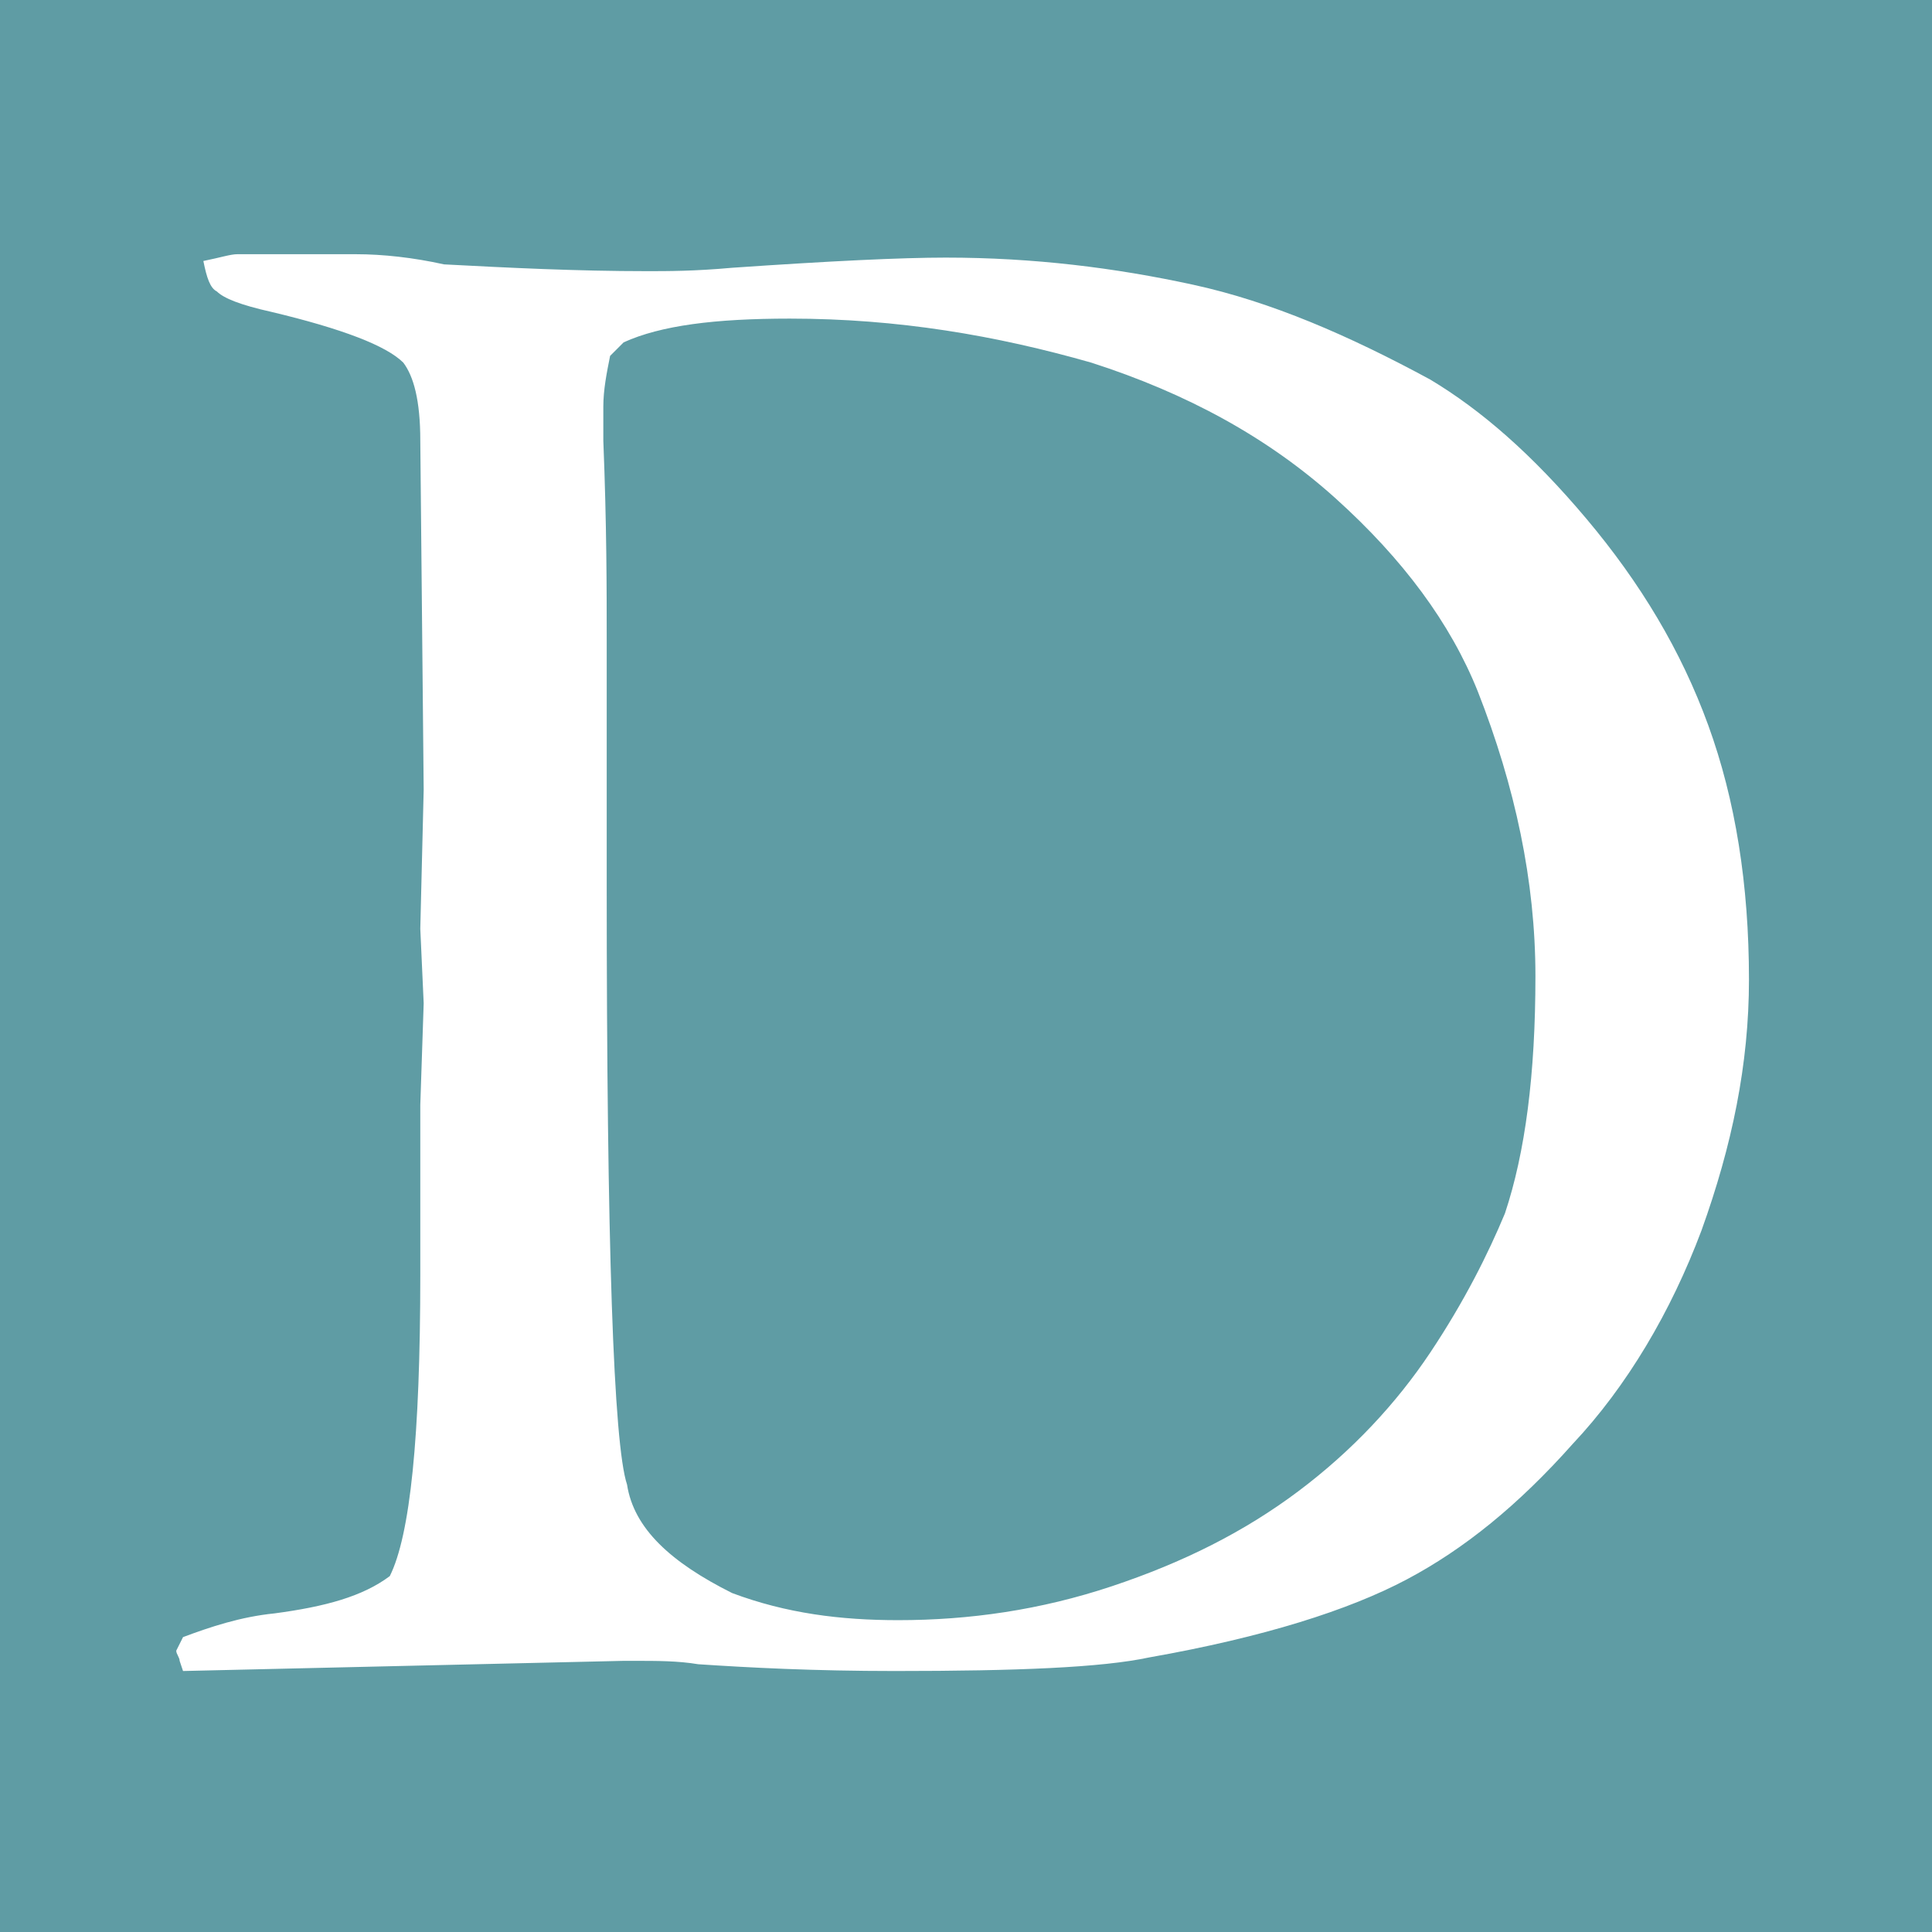 <?xml version="1.0" encoding="UTF-8"?> <!-- Generator: Adobe Illustrator 24.2.2, SVG Export Plug-In . SVG Version: 6.00 Build 0) --> <svg xmlns="http://www.w3.org/2000/svg" xmlns:xlink="http://www.w3.org/1999/xlink" version="1.2" id="Layer_1" x="0px" y="0px" width="57px" height="57px" viewBox="0 0 57 57" overflow="visible" xml:space="preserve"> <rect y="0" fill="#5F9CA4" width="57" height="57"></rect> <path fill="#FFFFFF" d="M5.4,48.3c0.8-0.3,1.7-0.6,2.7-0.7c1.5-0.2,2.6-0.5,3.4-1.1c0.6-1.2,0.9-4.1,0.9-8.9v-5l0.1-3l-0.1-2.2 l0.1-4.1l-0.1-10.3c0-1.2-0.2-1.9-0.5-2.3c-0.5-0.5-1.8-1-3.9-1.5C7.1,9,6.6,8.8,6.4,8.6C6.2,8.5,6.1,8.2,6,7.7 c0.5-0.1,0.8-0.2,1-0.2h2.3l1.2,0c0.8,0,1.7,0.1,2.6,0.3C15,7.9,17,8,19.1,8c0.6,0,1.4,0,2.5-0.1c2.9-0.2,5-0.3,6.3-0.3 c2.6,0,5,0.3,7.3,0.8c2.3,0.5,4.6,1.5,7,2.8c1.5,0.9,3,2.2,4.6,4.1c1.6,1.9,2.8,3.9,3.6,6.1c0.8,2.2,1.2,4.7,1.2,7.5 c0,2.5-0.5,4.9-1.4,7.4c-0.9,2.4-2.2,4.6-3.8,6.3c-1.6,1.8-3.2,3.1-4.9,4c-1.7,0.9-4.2,1.7-7.6,2.3c-1.4,0.3-3.9,0.4-7.5,0.4 c-2.4,0-4.3-0.1-5.8-0.2c-0.6-0.1-1.2-0.1-1.9-0.1c-0.1,0-0.2,0-0.3,0l-13,0.3l-0.1-0.3c0-0.1-0.1-0.2-0.1-0.3L5.4,48.3z M21.6,47 c1.6,0.6,3.2,0.8,4.9,0.8c2.1,0,4.2-0.3,6.3-1c2.1-0.7,3.9-1.6,5.5-2.8c1.6-1.2,2.9-2.6,3.9-4.1c1-1.5,1.7-2.9,2.2-4.1 c0.6-1.8,0.9-4.1,0.9-7c0-2.8-0.6-5.6-1.7-8.4c-0.8-2-2.2-3.9-4.2-5.7c-2-1.8-4.4-3.1-7.2-4c-2.8-0.8-5.7-1.3-8.9-1.3 c-2.2,0-3.8,0.2-4.9,0.7c-0.1,0.1-0.3,0.3-0.4,0.4c-0.1,0.5-0.2,1-0.2,1.5c0,0.3,0,0.6,0,1c0.1,2.5,0.1,4.4,0.1,5.9l0,7.2 c0,10.6,0.2,16.5,0.6,17.7C18.7,45.1,19.8,46.1,21.6,47z"></path> </svg> 